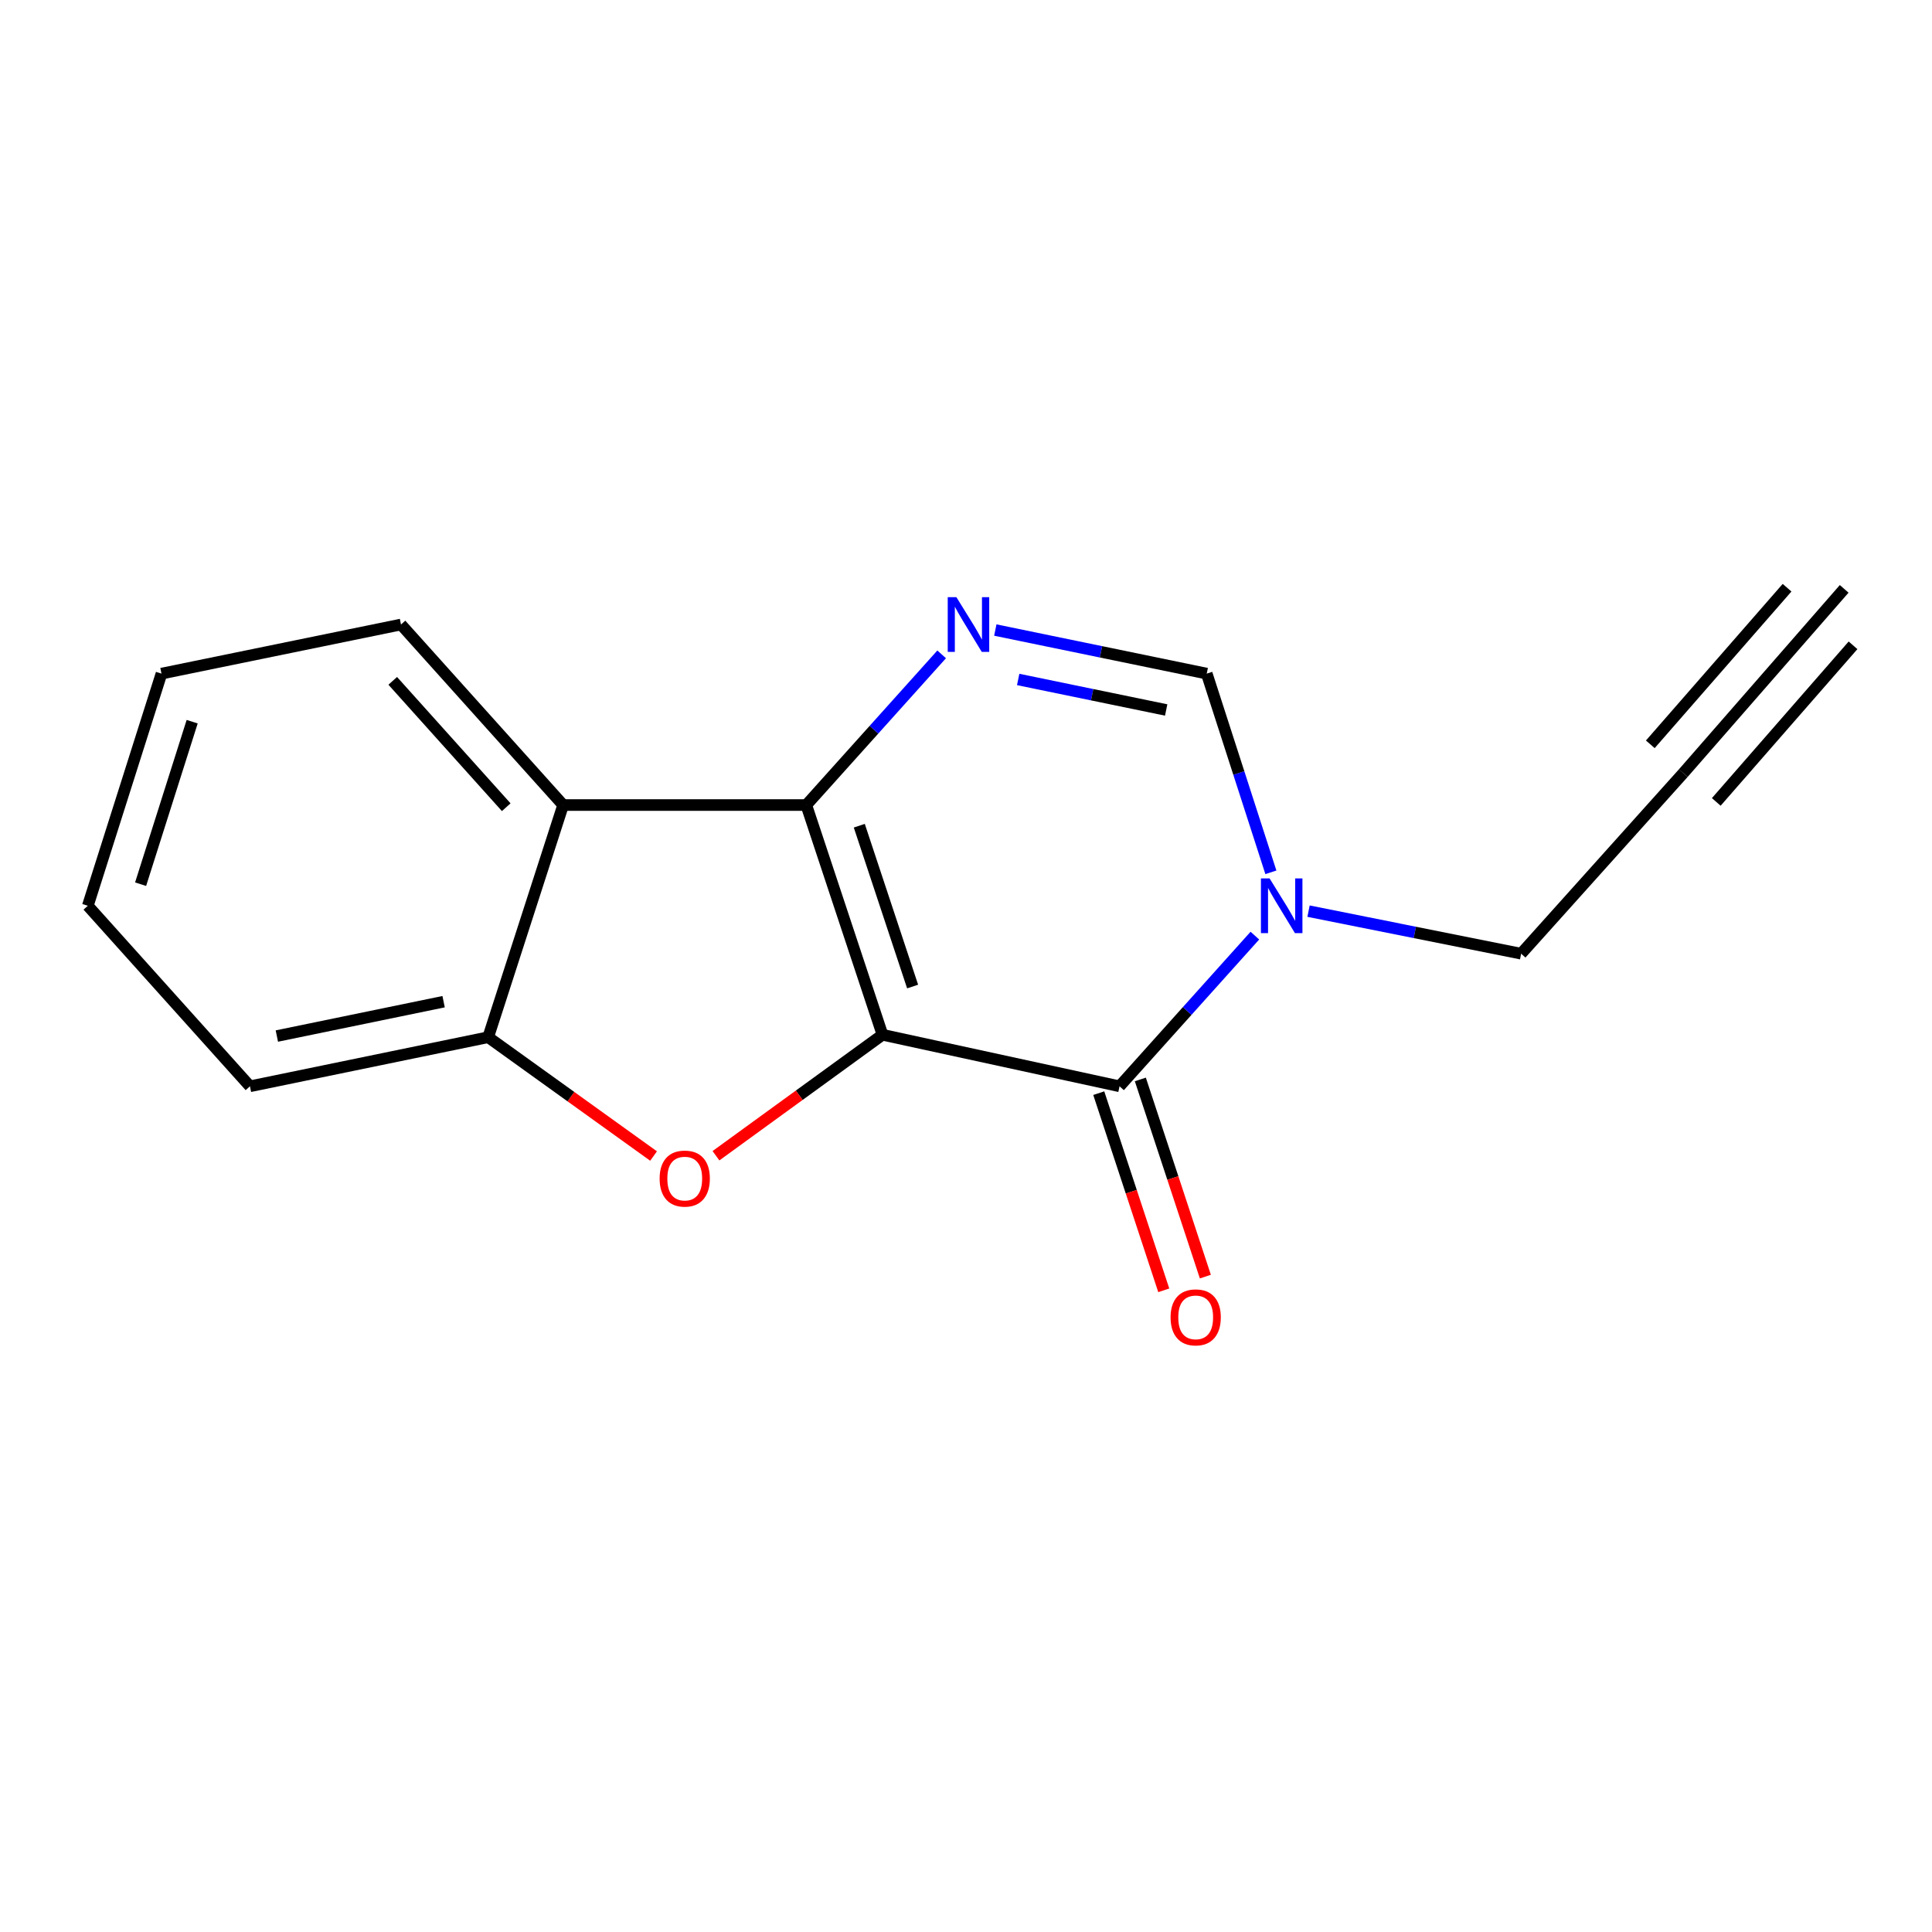 <?xml version='1.0' encoding='iso-8859-1'?>
<svg version='1.1' baseProfile='full'
              xmlns='http://www.w3.org/2000/svg'
                      xmlns:rdkit='http://www.rdkit.org/xml'
                      xmlns:xlink='http://www.w3.org/1999/xlink'
                  xml:space='preserve'
width='1000px' height='1000px' viewBox='0 0 1000 1000'>
<!-- END OF HEADER -->
<rect style='opacity:1.0;fill:#FFFFFF;stroke:none' width='1000' height='1000' x='0' y='0'> </rect>
<path class='bond-0' d='M 456.774,535.598 L 417.338,416.686' style='fill:none;fill-rule:evenodd;stroke:#000000;stroke-width:6px;stroke-linecap:butt;stroke-linejoin:miter;stroke-opacity:1' />
<path class='bond-0' d='M 472.371,510.627 L 444.766,427.388' style='fill:none;fill-rule:evenodd;stroke:#000000;stroke-width:6px;stroke-linecap:butt;stroke-linejoin:miter;stroke-opacity:1' />
<path class='bond-1' d='M 456.774,535.598 L 579.476,562.266' style='fill:none;fill-rule:evenodd;stroke:#000000;stroke-width:6px;stroke-linecap:butt;stroke-linejoin:miter;stroke-opacity:1' />
<path class='bond-2' d='M 456.774,535.598 L 413.678,566.903' style='fill:none;fill-rule:evenodd;stroke:#000000;stroke-width:6px;stroke-linecap:butt;stroke-linejoin:miter;stroke-opacity:1' />
<path class='bond-2' d='M 413.678,566.903 L 370.582,598.208' style='fill:none;fill-rule:evenodd;stroke:#FF0000;stroke-width:6px;stroke-linecap:butt;stroke-linejoin:miter;stroke-opacity:1' />
<path class='bond-3' d='M 417.338,416.686 L 452.371,377.691' style='fill:none;fill-rule:evenodd;stroke:#000000;stroke-width:6px;stroke-linecap:butt;stroke-linejoin:miter;stroke-opacity:1' />
<path class='bond-3' d='M 452.371,377.691 L 487.404,338.696' style='fill:none;fill-rule:evenodd;stroke:#0000FF;stroke-width:6px;stroke-linecap:butt;stroke-linejoin:miter;stroke-opacity:1' />
<path class='bond-5' d='M 417.338,416.686 L 291.476,416.686' style='fill:none;fill-rule:evenodd;stroke:#000000;stroke-width:6px;stroke-linecap:butt;stroke-linejoin:miter;stroke-opacity:1' />
<path class='bond-4' d='M 579.476,562.266 L 614.497,523.273' style='fill:none;fill-rule:evenodd;stroke:#000000;stroke-width:6px;stroke-linecap:butt;stroke-linejoin:miter;stroke-opacity:1' />
<path class='bond-4' d='M 614.497,523.273 L 649.517,484.28' style='fill:none;fill-rule:evenodd;stroke:#0000FF;stroke-width:6px;stroke-linecap:butt;stroke-linejoin:miter;stroke-opacity:1' />
<path class='bond-10' d='M 568.714,565.815 L 585.54,616.84' style='fill:none;fill-rule:evenodd;stroke:#000000;stroke-width:6px;stroke-linecap:butt;stroke-linejoin:miter;stroke-opacity:1' />
<path class='bond-10' d='M 585.54,616.84 L 602.365,667.865' style='fill:none;fill-rule:evenodd;stroke:#FF0000;stroke-width:6px;stroke-linecap:butt;stroke-linejoin:miter;stroke-opacity:1' />
<path class='bond-10' d='M 590.238,558.717 L 607.064,609.742' style='fill:none;fill-rule:evenodd;stroke:#000000;stroke-width:6px;stroke-linecap:butt;stroke-linejoin:miter;stroke-opacity:1' />
<path class='bond-10' d='M 607.064,609.742 L 623.89,660.767' style='fill:none;fill-rule:evenodd;stroke:#FF0000;stroke-width:6px;stroke-linecap:butt;stroke-linejoin:miter;stroke-opacity:1' />
<path class='bond-7' d='M 338.288,598.359 L 295.485,567.608' style='fill:none;fill-rule:evenodd;stroke:#FF0000;stroke-width:6px;stroke-linecap:butt;stroke-linejoin:miter;stroke-opacity:1' />
<path class='bond-7' d='M 295.485,567.608 L 252.682,536.857' style='fill:none;fill-rule:evenodd;stroke:#000000;stroke-width:6px;stroke-linecap:butt;stroke-linejoin:miter;stroke-opacity:1' />
<path class='bond-17' d='M 515.172,326.109 L 569.888,337.388' style='fill:none;fill-rule:evenodd;stroke:#0000FF;stroke-width:6px;stroke-linecap:butt;stroke-linejoin:miter;stroke-opacity:1' />
<path class='bond-17' d='M 569.888,337.388 L 624.603,348.667' style='fill:none;fill-rule:evenodd;stroke:#000000;stroke-width:6px;stroke-linecap:butt;stroke-linejoin:miter;stroke-opacity:1' />
<path class='bond-17' d='M 527.011,351.69 L 565.312,359.586' style='fill:none;fill-rule:evenodd;stroke:#0000FF;stroke-width:6px;stroke-linecap:butt;stroke-linejoin:miter;stroke-opacity:1' />
<path class='bond-17' d='M 565.312,359.586 L 603.613,367.481' style='fill:none;fill-rule:evenodd;stroke:#000000;stroke-width:6px;stroke-linecap:butt;stroke-linejoin:miter;stroke-opacity:1' />
<path class='bond-6' d='M 657.806,451.509 L 641.205,400.088' style='fill:none;fill-rule:evenodd;stroke:#0000FF;stroke-width:6px;stroke-linecap:butt;stroke-linejoin:miter;stroke-opacity:1' />
<path class='bond-6' d='M 641.205,400.088 L 624.603,348.667' style='fill:none;fill-rule:evenodd;stroke:#000000;stroke-width:6px;stroke-linecap:butt;stroke-linejoin:miter;stroke-opacity:1' />
<path class='bond-11' d='M 677.297,471.608 L 732.322,482.619' style='fill:none;fill-rule:evenodd;stroke:#0000FF;stroke-width:6px;stroke-linecap:butt;stroke-linejoin:miter;stroke-opacity:1' />
<path class='bond-11' d='M 732.322,482.619 L 787.346,493.631' style='fill:none;fill-rule:evenodd;stroke:#000000;stroke-width:6px;stroke-linecap:butt;stroke-linejoin:miter;stroke-opacity:1' />
<path class='bond-12' d='M 291.476,416.686 L 207.555,323.246' style='fill:none;fill-rule:evenodd;stroke:#000000;stroke-width:6px;stroke-linecap:butt;stroke-linejoin:miter;stroke-opacity:1' />
<path class='bond-12' d='M 262.026,417.814 L 203.281,352.406' style='fill:none;fill-rule:evenodd;stroke:#000000;stroke-width:6px;stroke-linecap:butt;stroke-linejoin:miter;stroke-opacity:1' />
<path class='bond-16' d='M 291.476,416.686 L 252.682,536.857' style='fill:none;fill-rule:evenodd;stroke:#000000;stroke-width:6px;stroke-linecap:butt;stroke-linejoin:miter;stroke-opacity:1' />
<path class='bond-13' d='M 252.682,536.857 L 129.375,562.266' style='fill:none;fill-rule:evenodd;stroke:#000000;stroke-width:6px;stroke-linecap:butt;stroke-linejoin:miter;stroke-opacity:1' />
<path class='bond-13' d='M 229.612,518.47 L 143.297,536.257' style='fill:none;fill-rule:evenodd;stroke:#000000;stroke-width:6px;stroke-linecap:butt;stroke-linejoin:miter;stroke-opacity:1' />
<path class='bond-8' d='M 871.267,400.166 L 787.346,493.631' style='fill:none;fill-rule:evenodd;stroke:#000000;stroke-width:6px;stroke-linecap:butt;stroke-linejoin:miter;stroke-opacity:1' />
<path class='bond-9' d='M 871.267,400.166 L 954.545,304.799' style='fill:none;fill-rule:evenodd;stroke:#000000;stroke-width:6px;stroke-linecap:butt;stroke-linejoin:miter;stroke-opacity:1' />
<path class='bond-9' d='M 888.338,415.073 L 959.125,334.012' style='fill:none;fill-rule:evenodd;stroke:#000000;stroke-width:6px;stroke-linecap:butt;stroke-linejoin:miter;stroke-opacity:1' />
<path class='bond-9' d='M 854.195,385.258 L 924.982,304.197' style='fill:none;fill-rule:evenodd;stroke:#000000;stroke-width:6px;stroke-linecap:butt;stroke-linejoin:miter;stroke-opacity:1' />
<path class='bond-14' d='M 207.555,323.246 L 83.581,348.667' style='fill:none;fill-rule:evenodd;stroke:#000000;stroke-width:6px;stroke-linecap:butt;stroke-linejoin:miter;stroke-opacity:1' />
<path class='bond-15' d='M 129.375,562.266 L 45.455,468.826' style='fill:none;fill-rule:evenodd;stroke:#000000;stroke-width:6px;stroke-linecap:butt;stroke-linejoin:miter;stroke-opacity:1' />
<path class='bond-18' d='M 83.581,348.667 L 45.455,468.826' style='fill:none;fill-rule:evenodd;stroke:#000000;stroke-width:6px;stroke-linecap:butt;stroke-linejoin:miter;stroke-opacity:1' />
<path class='bond-18' d='M 99.465,373.546 L 72.776,457.657' style='fill:none;fill-rule:evenodd;stroke:#000000;stroke-width:6px;stroke-linecap:butt;stroke-linejoin:miter;stroke-opacity:1' />
<path  class='atom-3' d='M 341.42 610.029
Q 341.42 603.229, 344.78 599.429
Q 348.14 595.629, 354.42 595.629
Q 360.7 595.629, 364.06 599.429
Q 367.42 603.229, 367.42 610.029
Q 367.42 616.909, 364.02 620.829
Q 360.62 624.709, 354.42 624.709
Q 348.18 624.709, 344.78 620.829
Q 341.42 616.949, 341.42 610.029
M 354.42 621.509
Q 358.74 621.509, 361.06 618.629
Q 363.42 615.709, 363.42 610.029
Q 363.42 604.469, 361.06 601.669
Q 358.74 598.829, 354.42 598.829
Q 350.1 598.829, 347.74 601.629
Q 345.42 604.429, 345.42 610.029
Q 345.42 615.749, 347.74 618.629
Q 350.1 621.509, 354.42 621.509
' fill='#FF0000'/>
<path  class='atom-4' d='M 495.024 309.086
L 504.304 324.086
Q 505.224 325.566, 506.704 328.246
Q 508.184 330.926, 508.264 331.086
L 508.264 309.086
L 512.024 309.086
L 512.024 337.406
L 508.144 337.406
L 498.184 321.006
Q 497.024 319.086, 495.784 316.886
Q 494.584 314.686, 494.224 314.006
L 494.224 337.406
L 490.544 337.406
L 490.544 309.086
L 495.024 309.086
' fill='#0000FF'/>
<path  class='atom-5' d='M 657.137 454.666
L 666.417 469.666
Q 667.337 471.146, 668.817 473.826
Q 670.297 476.506, 670.377 476.666
L 670.377 454.666
L 674.137 454.666
L 674.137 482.986
L 670.257 482.986
L 660.297 466.586
Q 659.137 464.666, 657.897 462.466
Q 656.697 460.266, 656.337 459.586
L 656.337 482.986
L 652.657 482.986
L 652.657 454.666
L 657.137 454.666
' fill='#0000FF'/>
<path  class='atom-11' d='M 605.887 681.862
Q 605.887 675.062, 609.247 671.262
Q 612.607 667.462, 618.887 667.462
Q 625.167 667.462, 628.527 671.262
Q 631.887 675.062, 631.887 681.862
Q 631.887 688.742, 628.487 692.662
Q 625.087 696.542, 618.887 696.542
Q 612.647 696.542, 609.247 692.662
Q 605.887 688.782, 605.887 681.862
M 618.887 693.342
Q 623.207 693.342, 625.527 690.462
Q 627.887 687.542, 627.887 681.862
Q 627.887 676.302, 625.527 673.502
Q 623.207 670.662, 618.887 670.662
Q 614.567 670.662, 612.207 673.462
Q 609.887 676.262, 609.887 681.862
Q 609.887 687.582, 612.207 690.462
Q 614.567 693.342, 618.887 693.342
' fill='#FF0000'/>
</svg>
